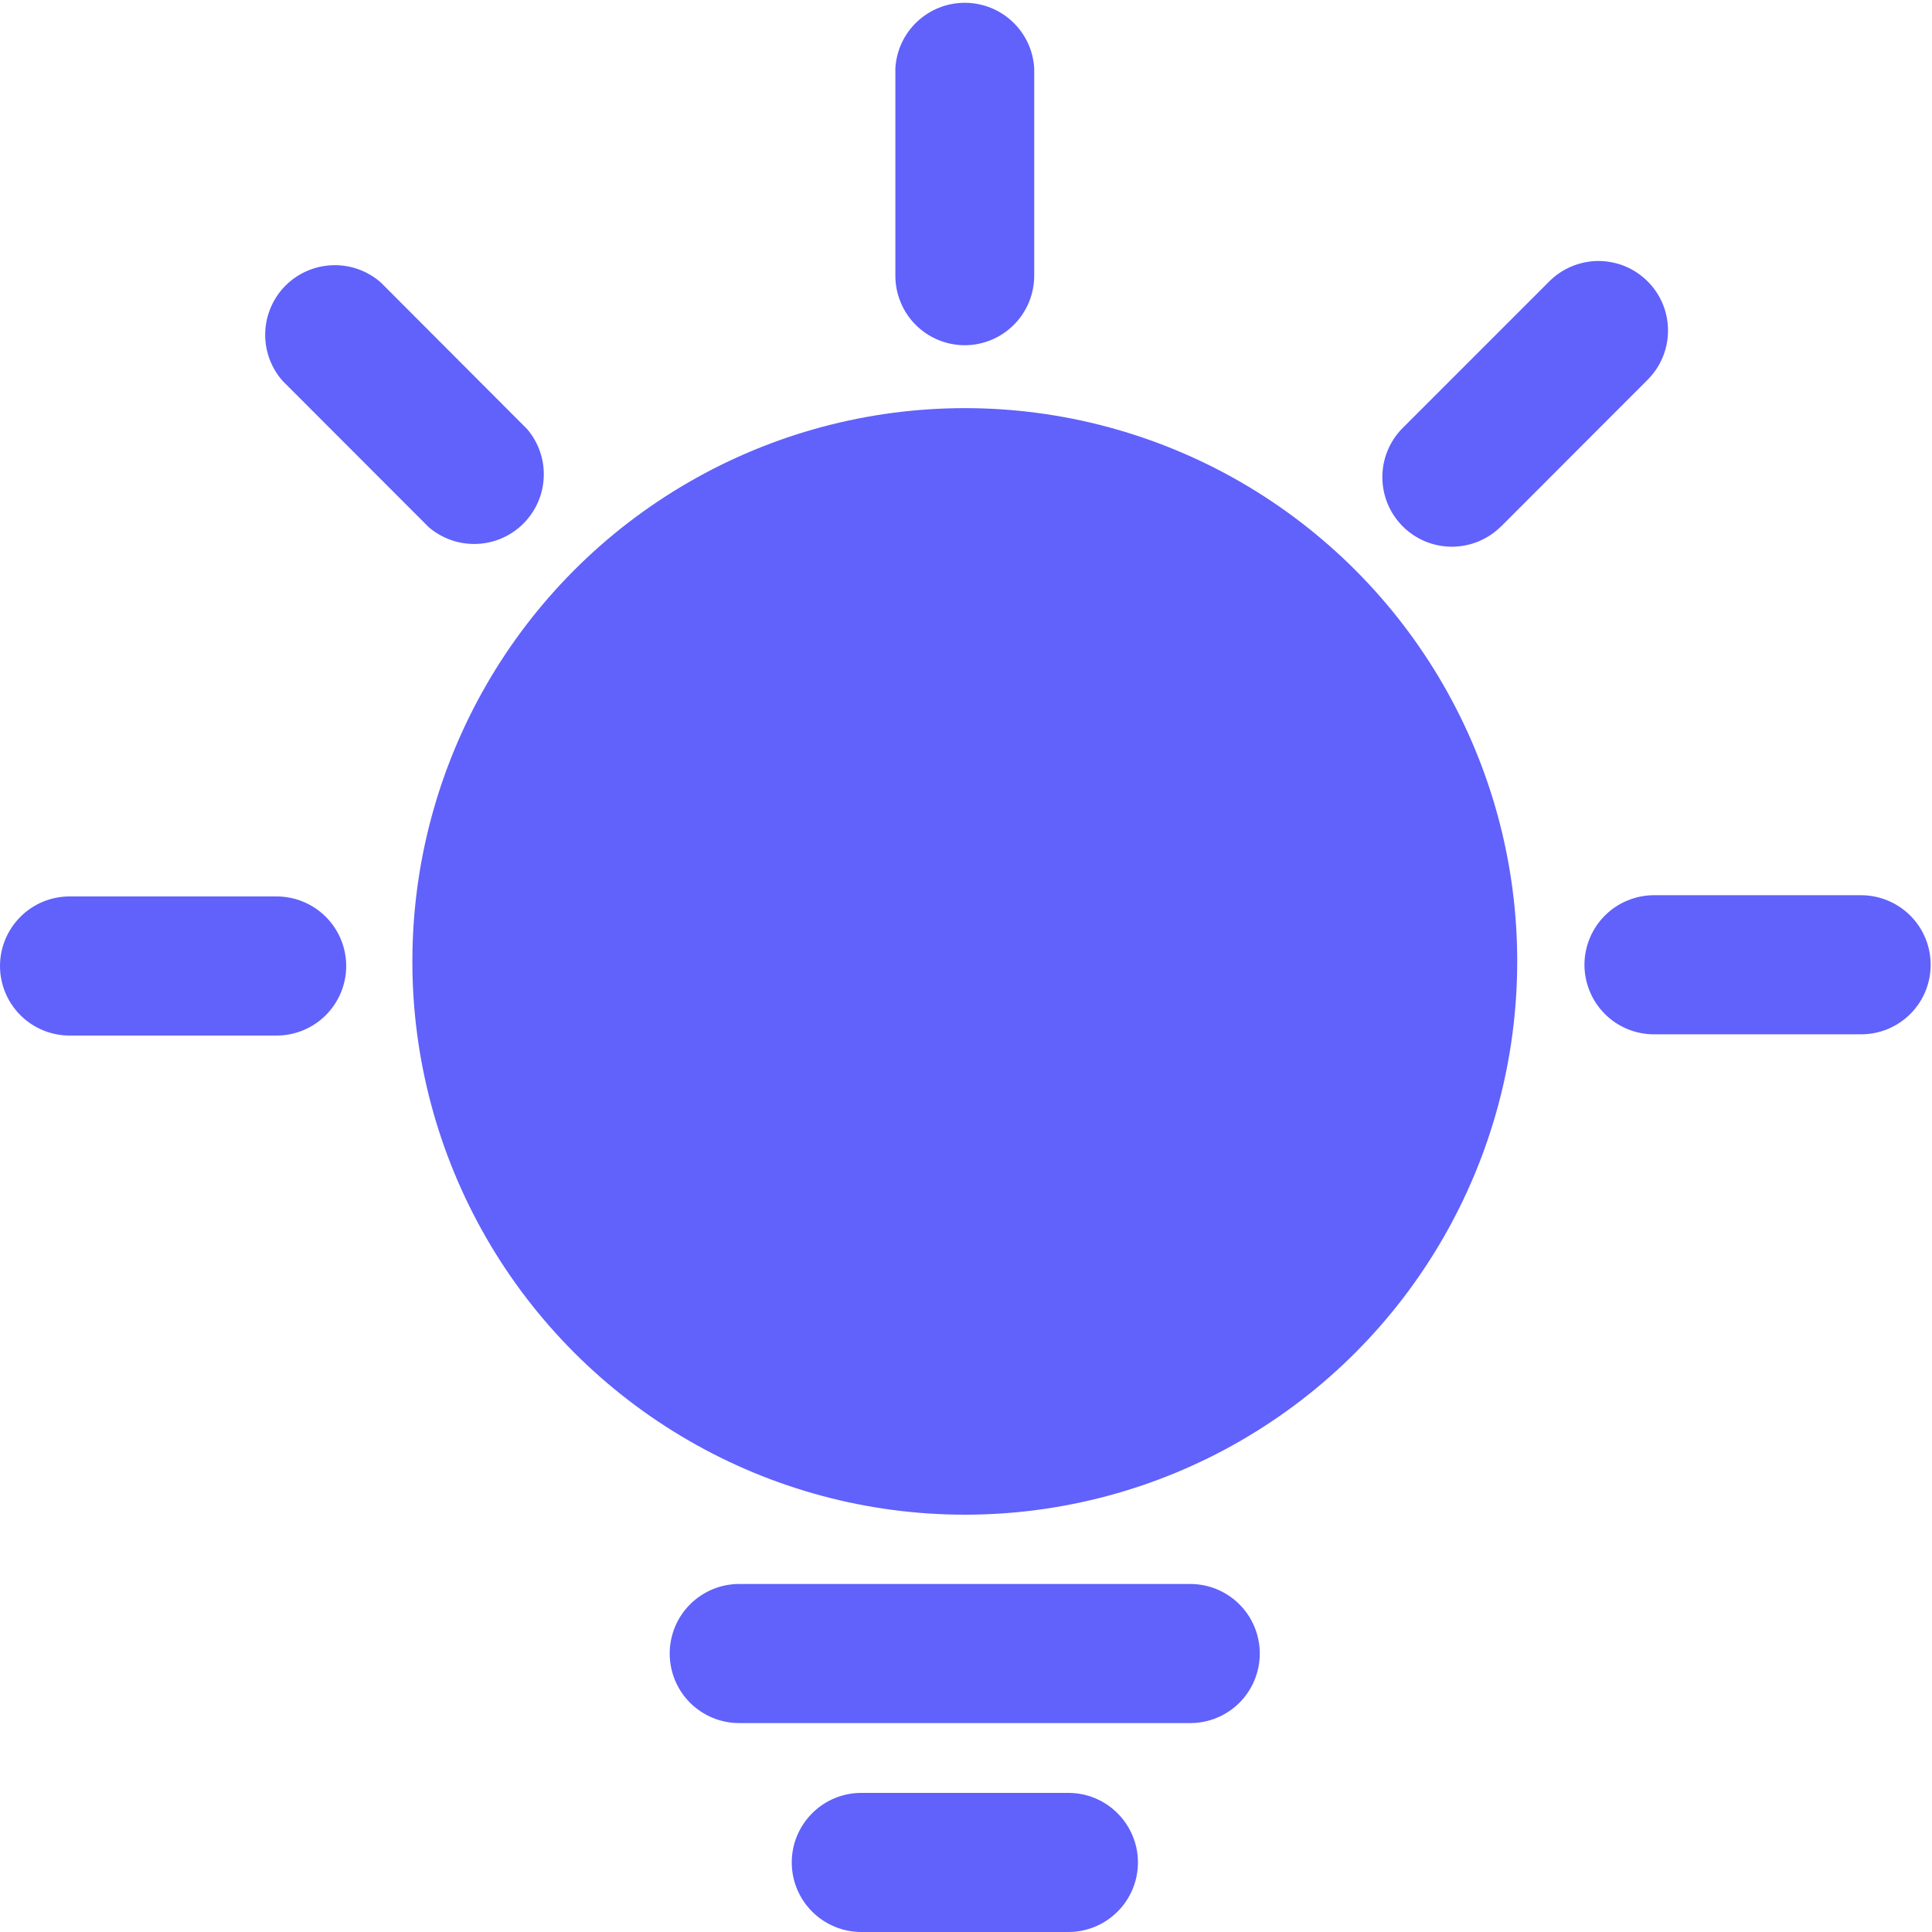 <svg width="36" height="36" viewBox="0 0 36 36" fill="none" xmlns="http://www.w3.org/2000/svg">
<g clip-path="url(#clip0_50_211)">
<path d="M7.684 17.914C7.684 14.231 9.646 10.827 12.832 8.986C14.396 8.082 16.171 7.605 17.979 7.605C19.786 7.605 21.561 8.082 23.125 8.986C24.691 9.893 25.99 11.194 26.894 12.762C27.797 14.329 28.272 16.106 28.271 17.914C28.271 21.595 26.309 25 23.125 26.842C21.561 27.747 19.786 28.224 17.979 28.224C16.171 28.224 14.396 27.747 12.832 26.842C11.266 25.937 9.966 24.635 9.062 23.068C8.159 21.501 7.683 19.723 7.684 17.914ZM19.908 33.408C20.252 33.408 20.581 33.544 20.824 33.788C21.067 34.031 21.204 34.36 21.204 34.704C21.204 35.048 21.067 35.377 20.824 35.62C20.581 35.863 20.252 36 19.908 36H16.049C15.706 36 15.376 35.863 15.133 35.62C14.89 35.377 14.753 35.048 14.753 34.704C14.753 34.36 14.89 34.031 15.133 33.788C15.376 33.544 15.706 33.408 16.049 33.408H19.908ZM17.977 6.433C17.807 6.433 17.639 6.399 17.482 6.334C17.325 6.269 17.182 6.173 17.062 6.053C16.942 5.933 16.846 5.79 16.782 5.632C16.717 5.475 16.683 5.307 16.684 5.137V1.271C16.703 0.941 16.848 0.631 17.088 0.405C17.329 0.178 17.647 0.052 17.977 0.052C18.308 0.052 18.626 0.178 18.866 0.405C19.107 0.631 19.252 0.941 19.271 1.271V5.137C19.271 5.48 19.135 5.809 18.892 6.052C18.65 6.295 18.321 6.432 17.977 6.433ZM7.992 9.826L5.261 7.092C5.045 6.844 4.931 6.524 4.942 6.195C4.953 5.867 5.088 5.555 5.32 5.322C5.552 5.09 5.864 4.954 6.192 4.942C6.521 4.93 6.841 5.043 7.09 5.258L9.821 7.994C10.034 8.242 10.145 8.562 10.132 8.888C10.12 9.215 9.984 9.524 9.753 9.756C9.522 9.987 9.213 10.122 8.886 10.135C8.56 10.148 8.241 10.038 7.992 9.826ZM5.155 16.704C5.498 16.704 5.828 16.84 6.071 17.084C6.314 17.327 6.451 17.656 6.451 18C6.451 18.344 6.314 18.673 6.071 18.916C5.828 19.159 5.498 19.296 5.155 19.296H1.296C0.952 19.296 0.623 19.159 0.38 18.916C0.137 18.673 0 18.344 0 18C0 17.656 0.137 17.327 0.38 17.084C0.623 16.84 0.952 16.704 1.296 16.704H5.157H5.155ZM34.679 16.681C34.849 16.681 35.018 16.715 35.175 16.78C35.332 16.845 35.475 16.941 35.596 17.061C35.716 17.181 35.812 17.324 35.877 17.482C35.942 17.639 35.975 17.807 35.975 17.977C35.975 18.148 35.942 18.316 35.877 18.473C35.812 18.631 35.716 18.773 35.596 18.894C35.475 19.014 35.332 19.11 35.175 19.175C35.018 19.24 34.849 19.273 34.679 19.273H30.82C30.65 19.273 30.482 19.24 30.325 19.175C30.167 19.11 30.024 19.014 29.904 18.894C29.784 18.773 29.688 18.631 29.623 18.473C29.558 18.316 29.524 18.148 29.524 17.977C29.524 17.807 29.558 17.639 29.623 17.482C29.688 17.324 29.784 17.181 29.904 17.061C30.024 16.941 30.167 16.845 30.325 16.78C30.482 16.715 30.65 16.681 30.82 16.681H34.679ZM27.97 9.808C27.727 10.051 27.397 10.187 27.053 10.187C26.709 10.187 26.38 10.05 26.137 9.807C25.894 9.563 25.758 9.234 25.758 8.89C25.758 8.546 25.895 8.217 26.138 7.974L28.87 5.242C28.99 5.122 29.133 5.027 29.29 4.962C29.448 4.897 29.616 4.863 29.786 4.863C29.956 4.864 30.125 4.897 30.282 4.962C30.439 5.028 30.582 5.123 30.702 5.244C30.823 5.364 30.918 5.507 30.983 5.664C31.048 5.821 31.081 5.99 31.081 6.16C31.081 6.33 31.048 6.499 30.982 6.656C30.917 6.813 30.822 6.956 30.701 7.076L27.972 9.808H27.97ZM22.178 29.515C22.522 29.515 22.852 29.652 23.095 29.895C23.338 30.138 23.474 30.468 23.474 30.811C23.474 31.155 23.338 31.485 23.095 31.728C22.852 31.971 22.522 32.107 22.178 32.107H13.774C13.431 32.107 13.101 31.971 12.858 31.728C12.615 31.485 12.479 31.155 12.479 30.811C12.479 30.468 12.615 30.138 12.858 29.895C13.101 29.652 13.431 29.515 13.774 29.515H22.18H22.178Z" fill="#6161FC"/>
</g>
<defs>
<clipPath id="clip0_50_211">
<rect width="36" height="36" fill="white"/>
</clipPath>
</defs>
</svg>
